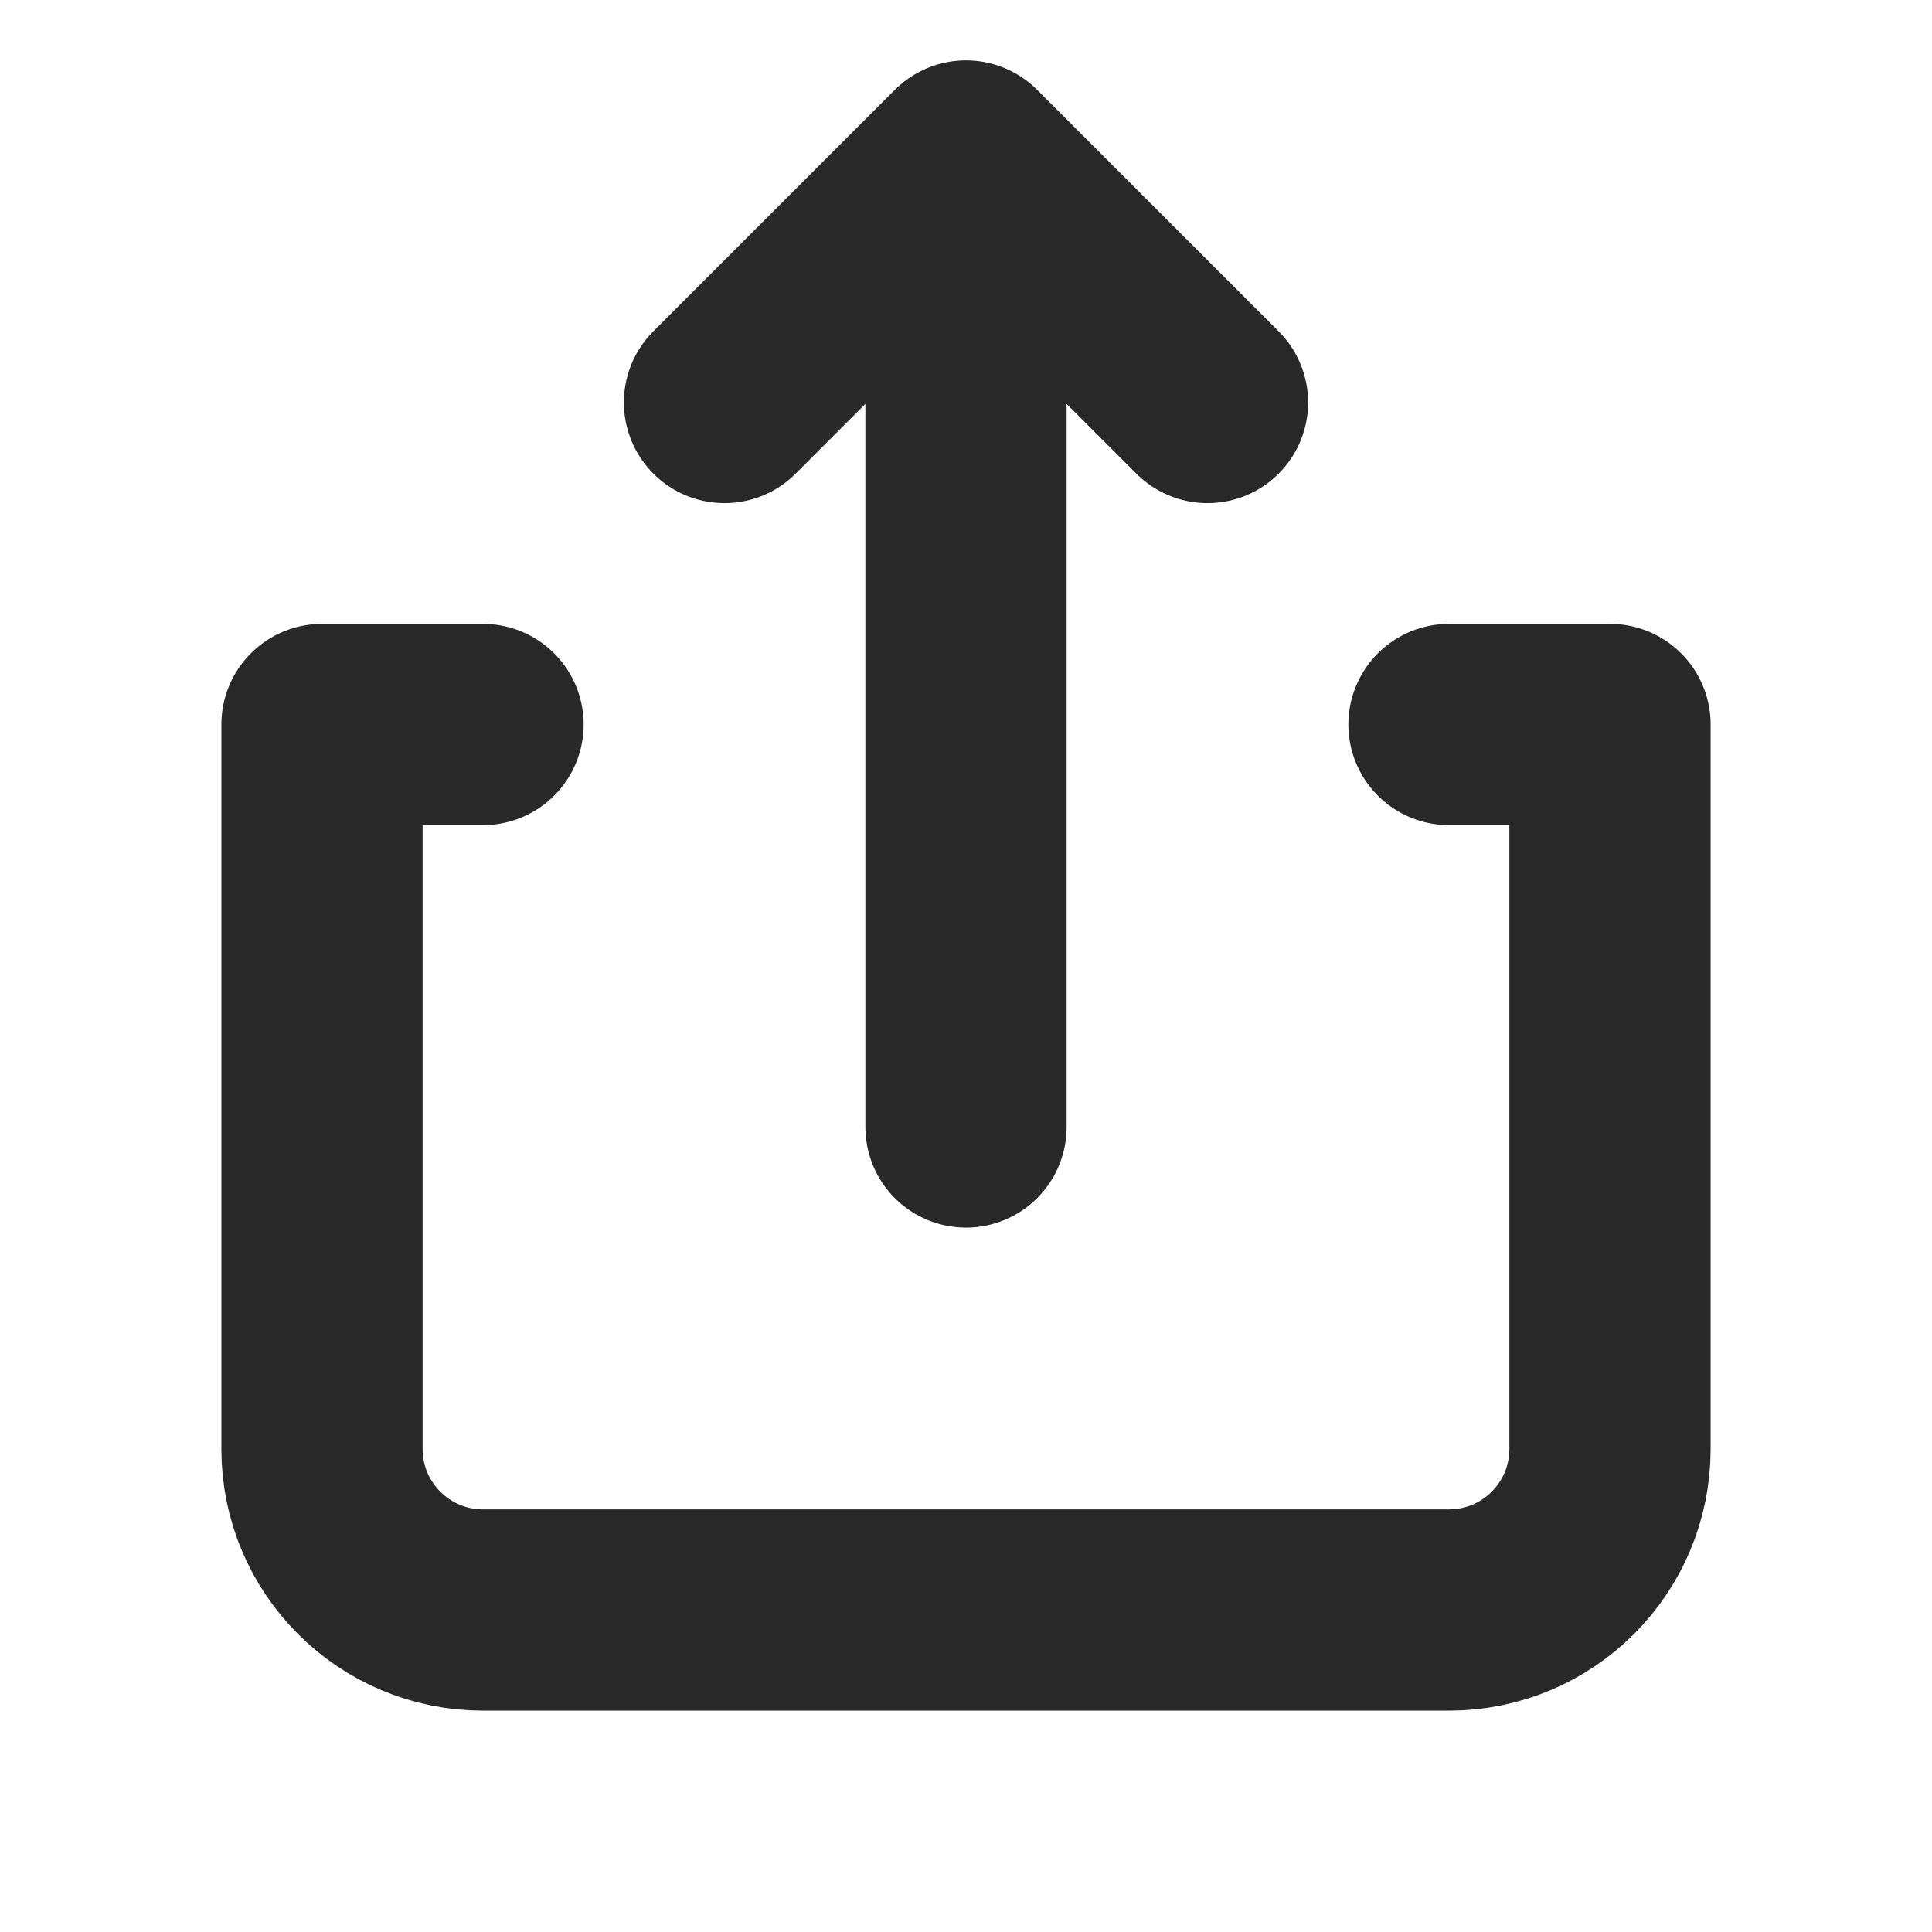 <?xml version="1.0" encoding="utf-8"?><!-- Uploaded to: SVG Repo, www.svgrepo.com, Generator: SVG Repo Mixer Tools -->
<svg width="800px" height="800px" viewBox="0 0 24 24" fill="none" xmlns="http://www.w3.org/2000/svg">
<g clip-path="url(#clip0_429_11120)">
<path d="M15 5L12 2M12 2L9 5M12 2L12 14" stroke="#292929" stroke-width="2.5" stroke-linecap="round" stroke-linejoin="round"/>
<path d="M6 9H4V18C4 19.105 4.895 20 6 20H18C19.105 20 20 19.105 20 18V9H18" stroke="#292929" stroke-width="2.5" stroke-linecap="round" stroke-linejoin="round"/>
</g>
<defs>
<clipPath id="clip0_429_11120">
<rect width="24" height="24" fill="white"/>
</clipPath>
</defs>
</svg>